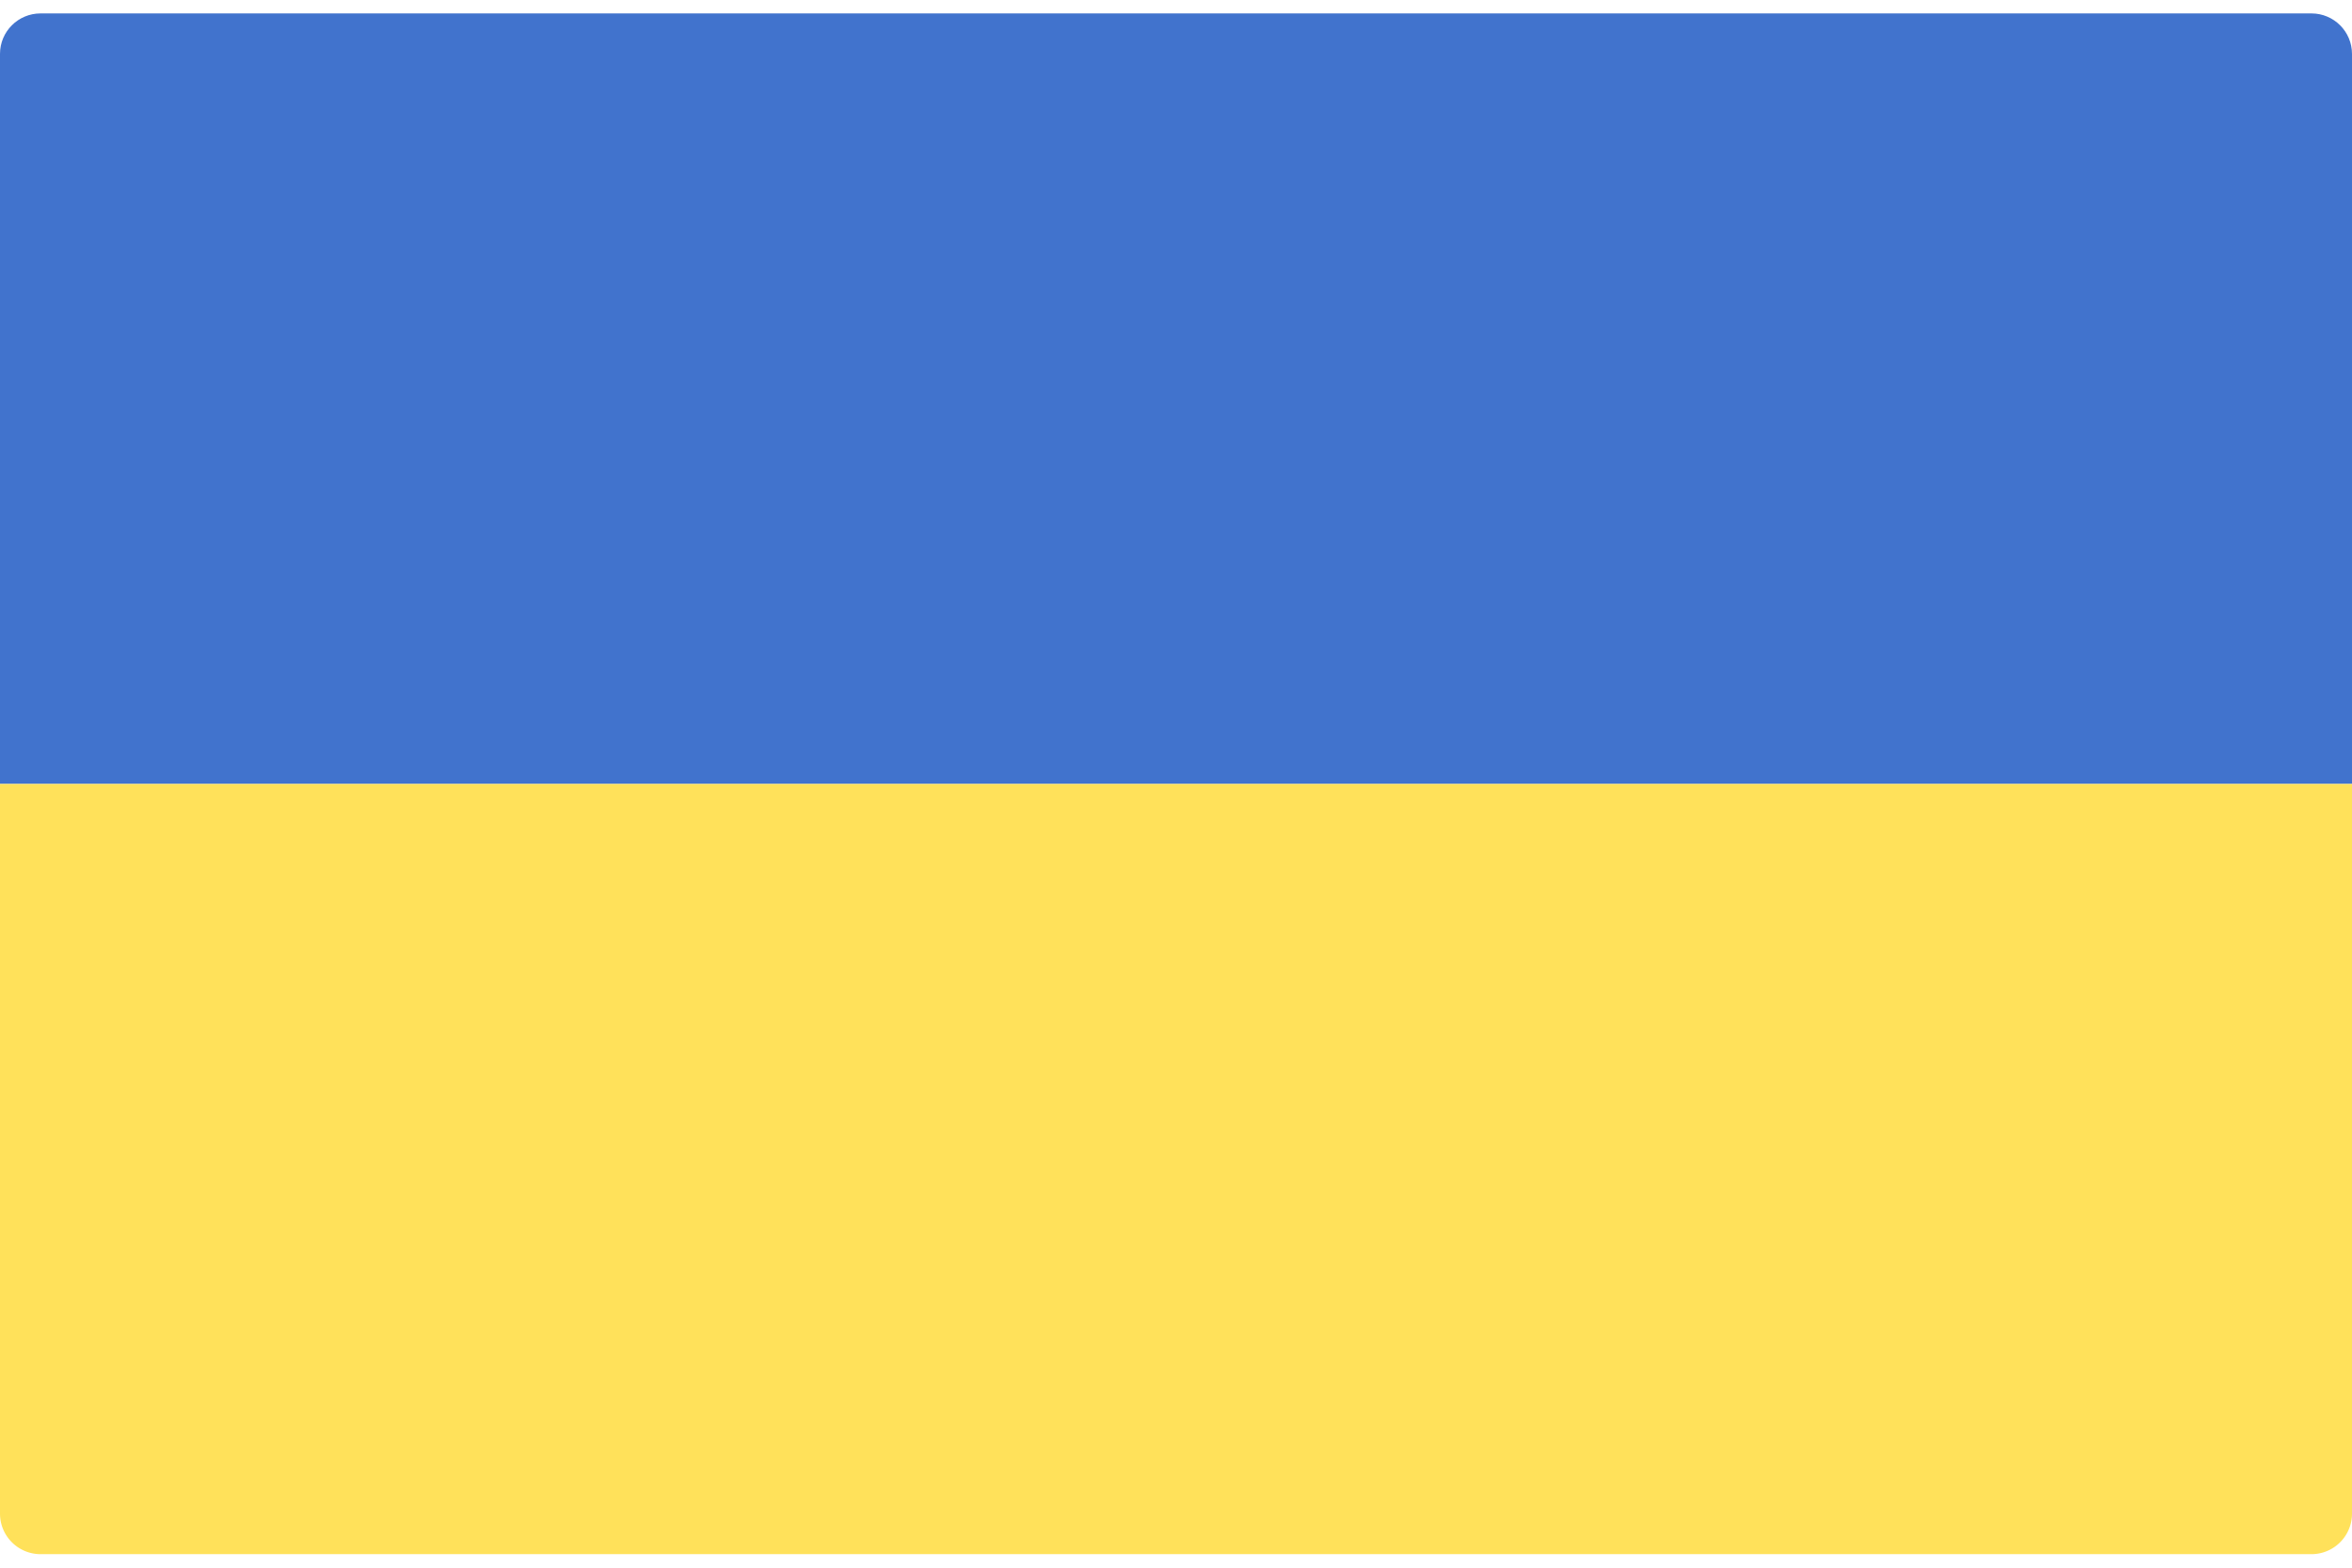 <svg xmlns="http://www.w3.org/2000/svg" fill="none" viewBox="0 0 24 16"><path fill="#FFE15A" d="M0 8h24v7.448a.414.414 0 0 1-.414.414H.414A.414.414 0 0 1 0 15.448V8z"/><path fill="#4173CD" d="M24 7.999H0V.55C0 .322.185.137.414.137h23.172c.229 0 .414.185.414.414v7.448z"/></svg>